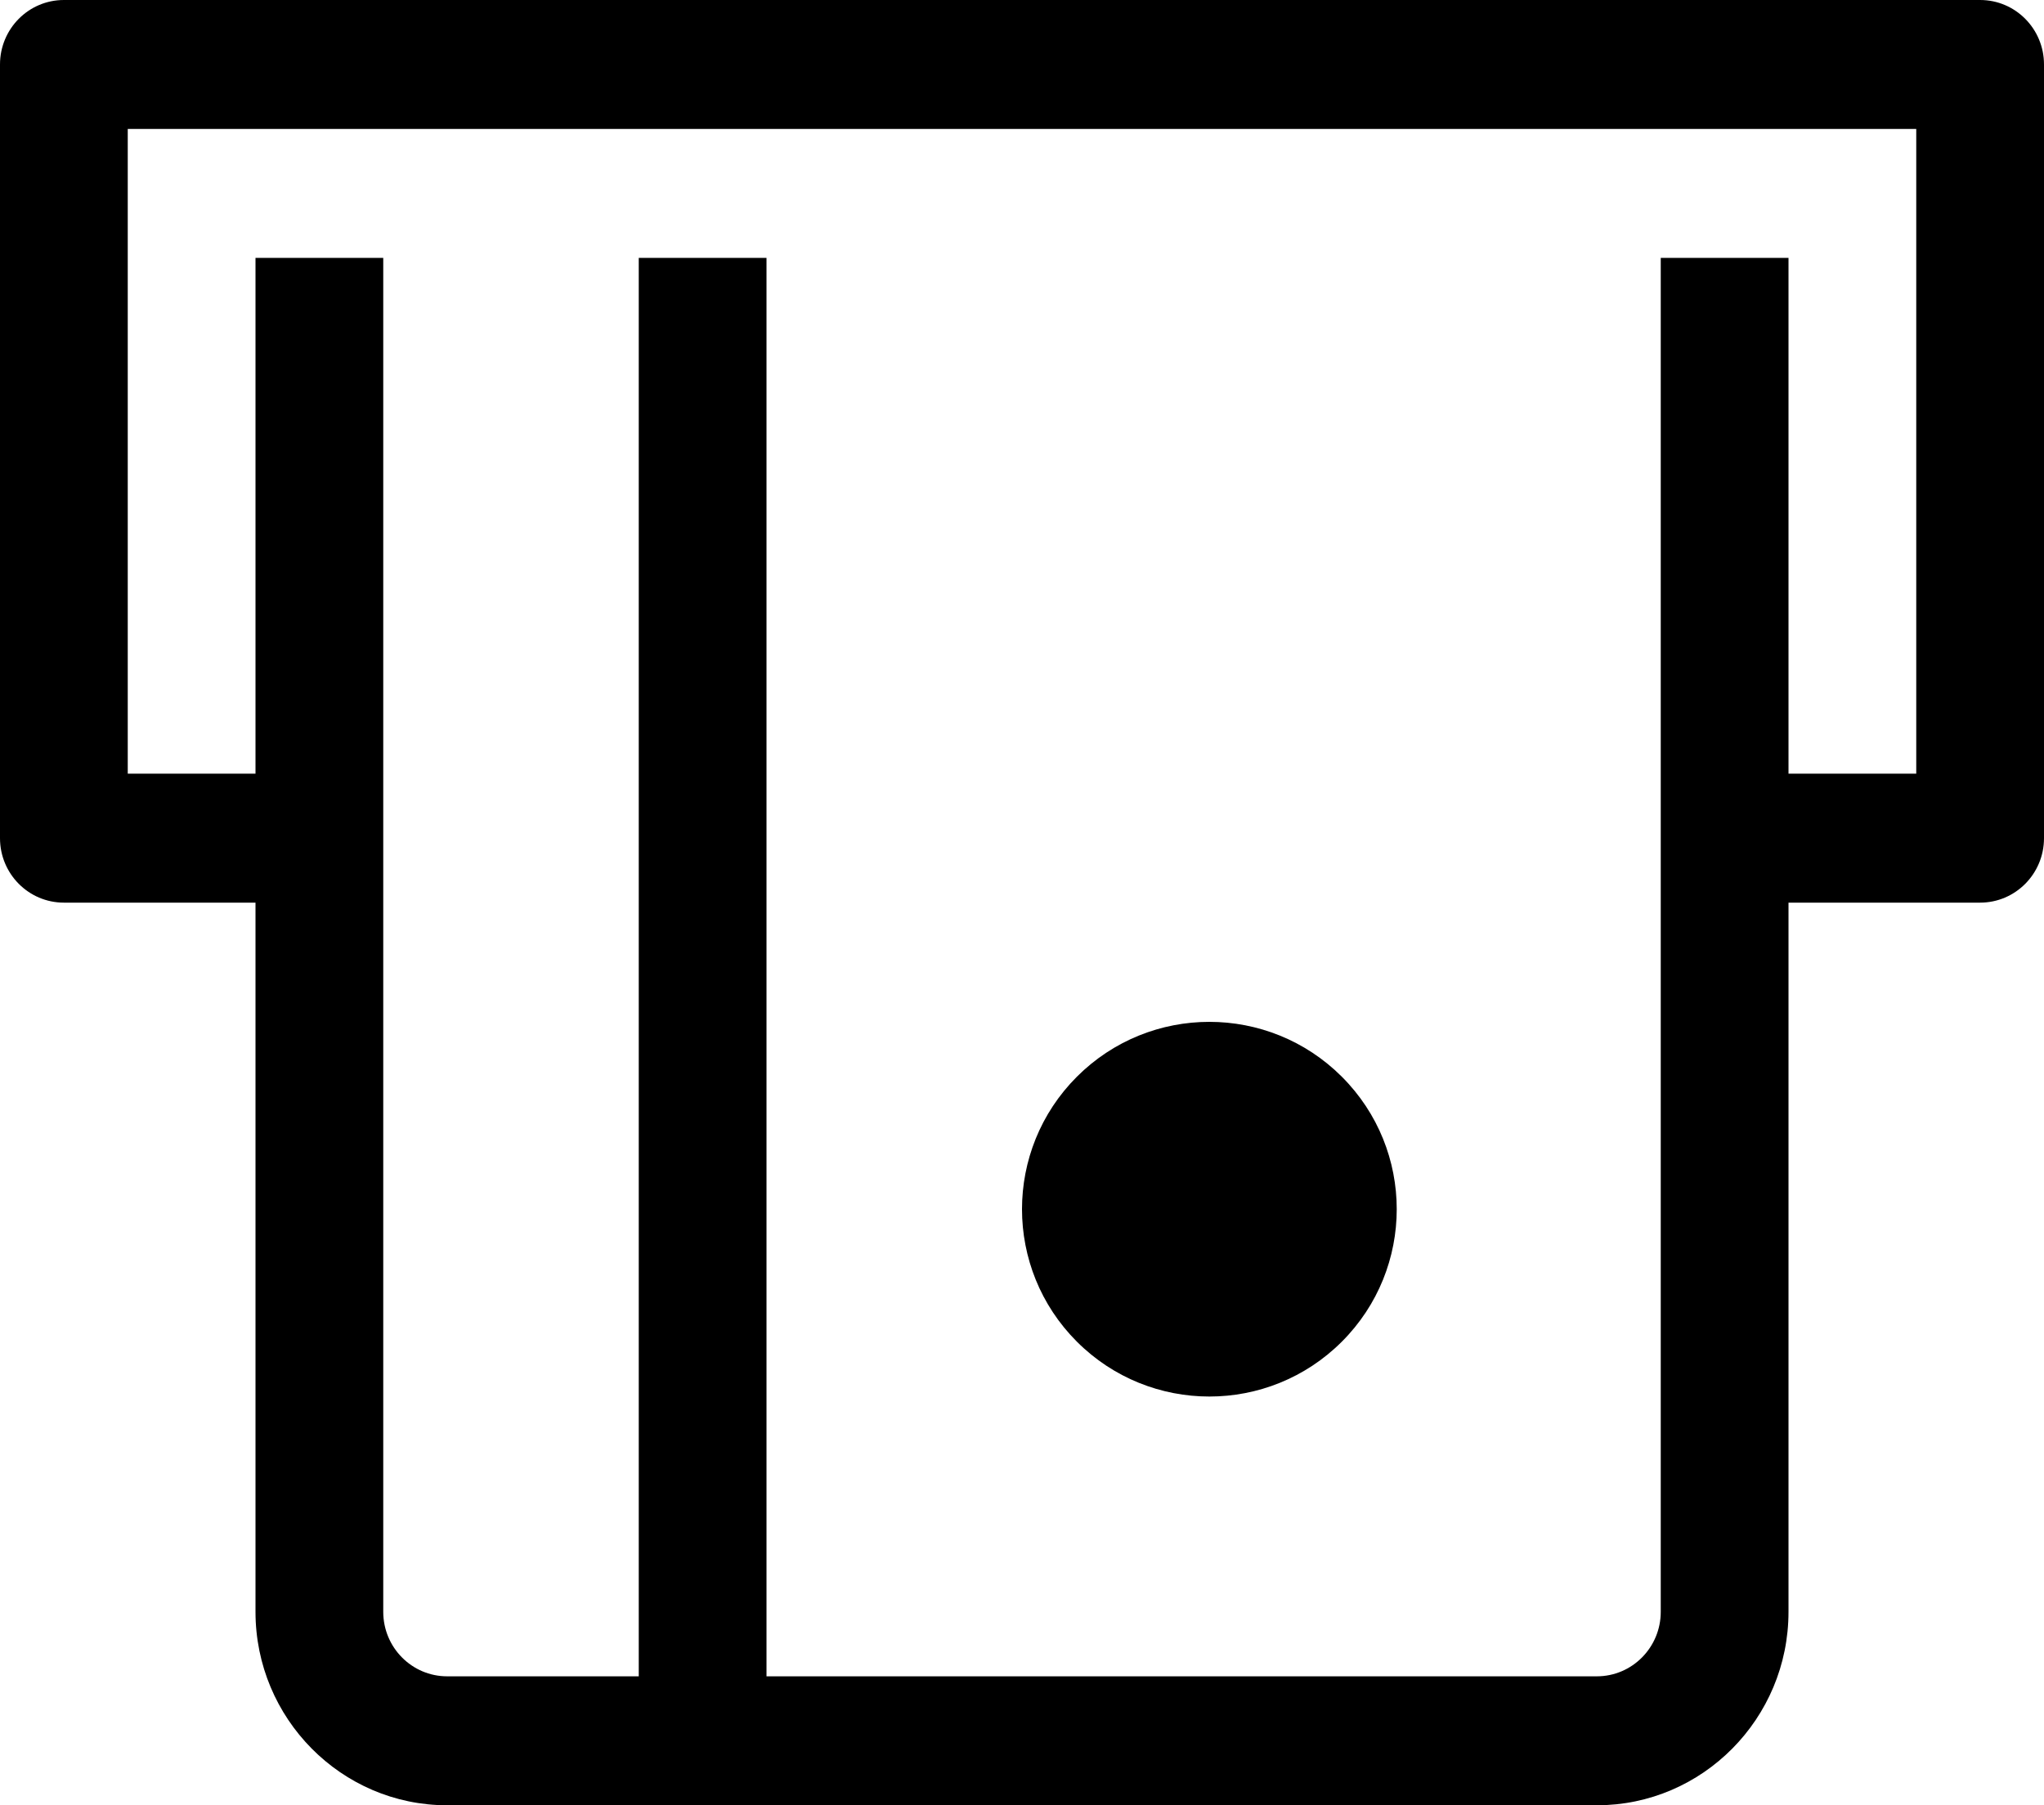 <svg height="53" viewBox="0 0 60 53" width="60" xmlns="http://www.w3.org/2000/svg"><g><path d="m39.389 31.611c2.148 2.148 2.148 5.63 0 7.778-2.148 2.148-5.63 2.148-7.778 0-2.148-2.148-2.148-5.63 0-7.778 2.148-2.148 5.63-2.148 7.778 0"/><path d="m58.125 0h-56.25c-1.036 0-1.875.847-1.875 1.893v22.714c0 1.046.839 1.893 1.875 1.893h5.625v20.821c0 3.131 2.523 5.679 5.625 5.679h33.75c3.102 0 5.625-2.547 5.625-5.679v-20.821h5.625c1.036 0 1.875-.847 1.875-1.893v-22.714c0-1.046-.839-1.893-1.875-1.893zm-1.875 22.714h-3.75v-15.143h-3.75v39.75c0 1.044-.84 1.893-1.875 1.893h-24.375v-41.643h-3.75v41.643h-5.625c-1.035 0-1.875-.848-1.875-1.893v-39.75h-3.75v15.143h-3.75v-18.928h52.5z"/></g></svg>
